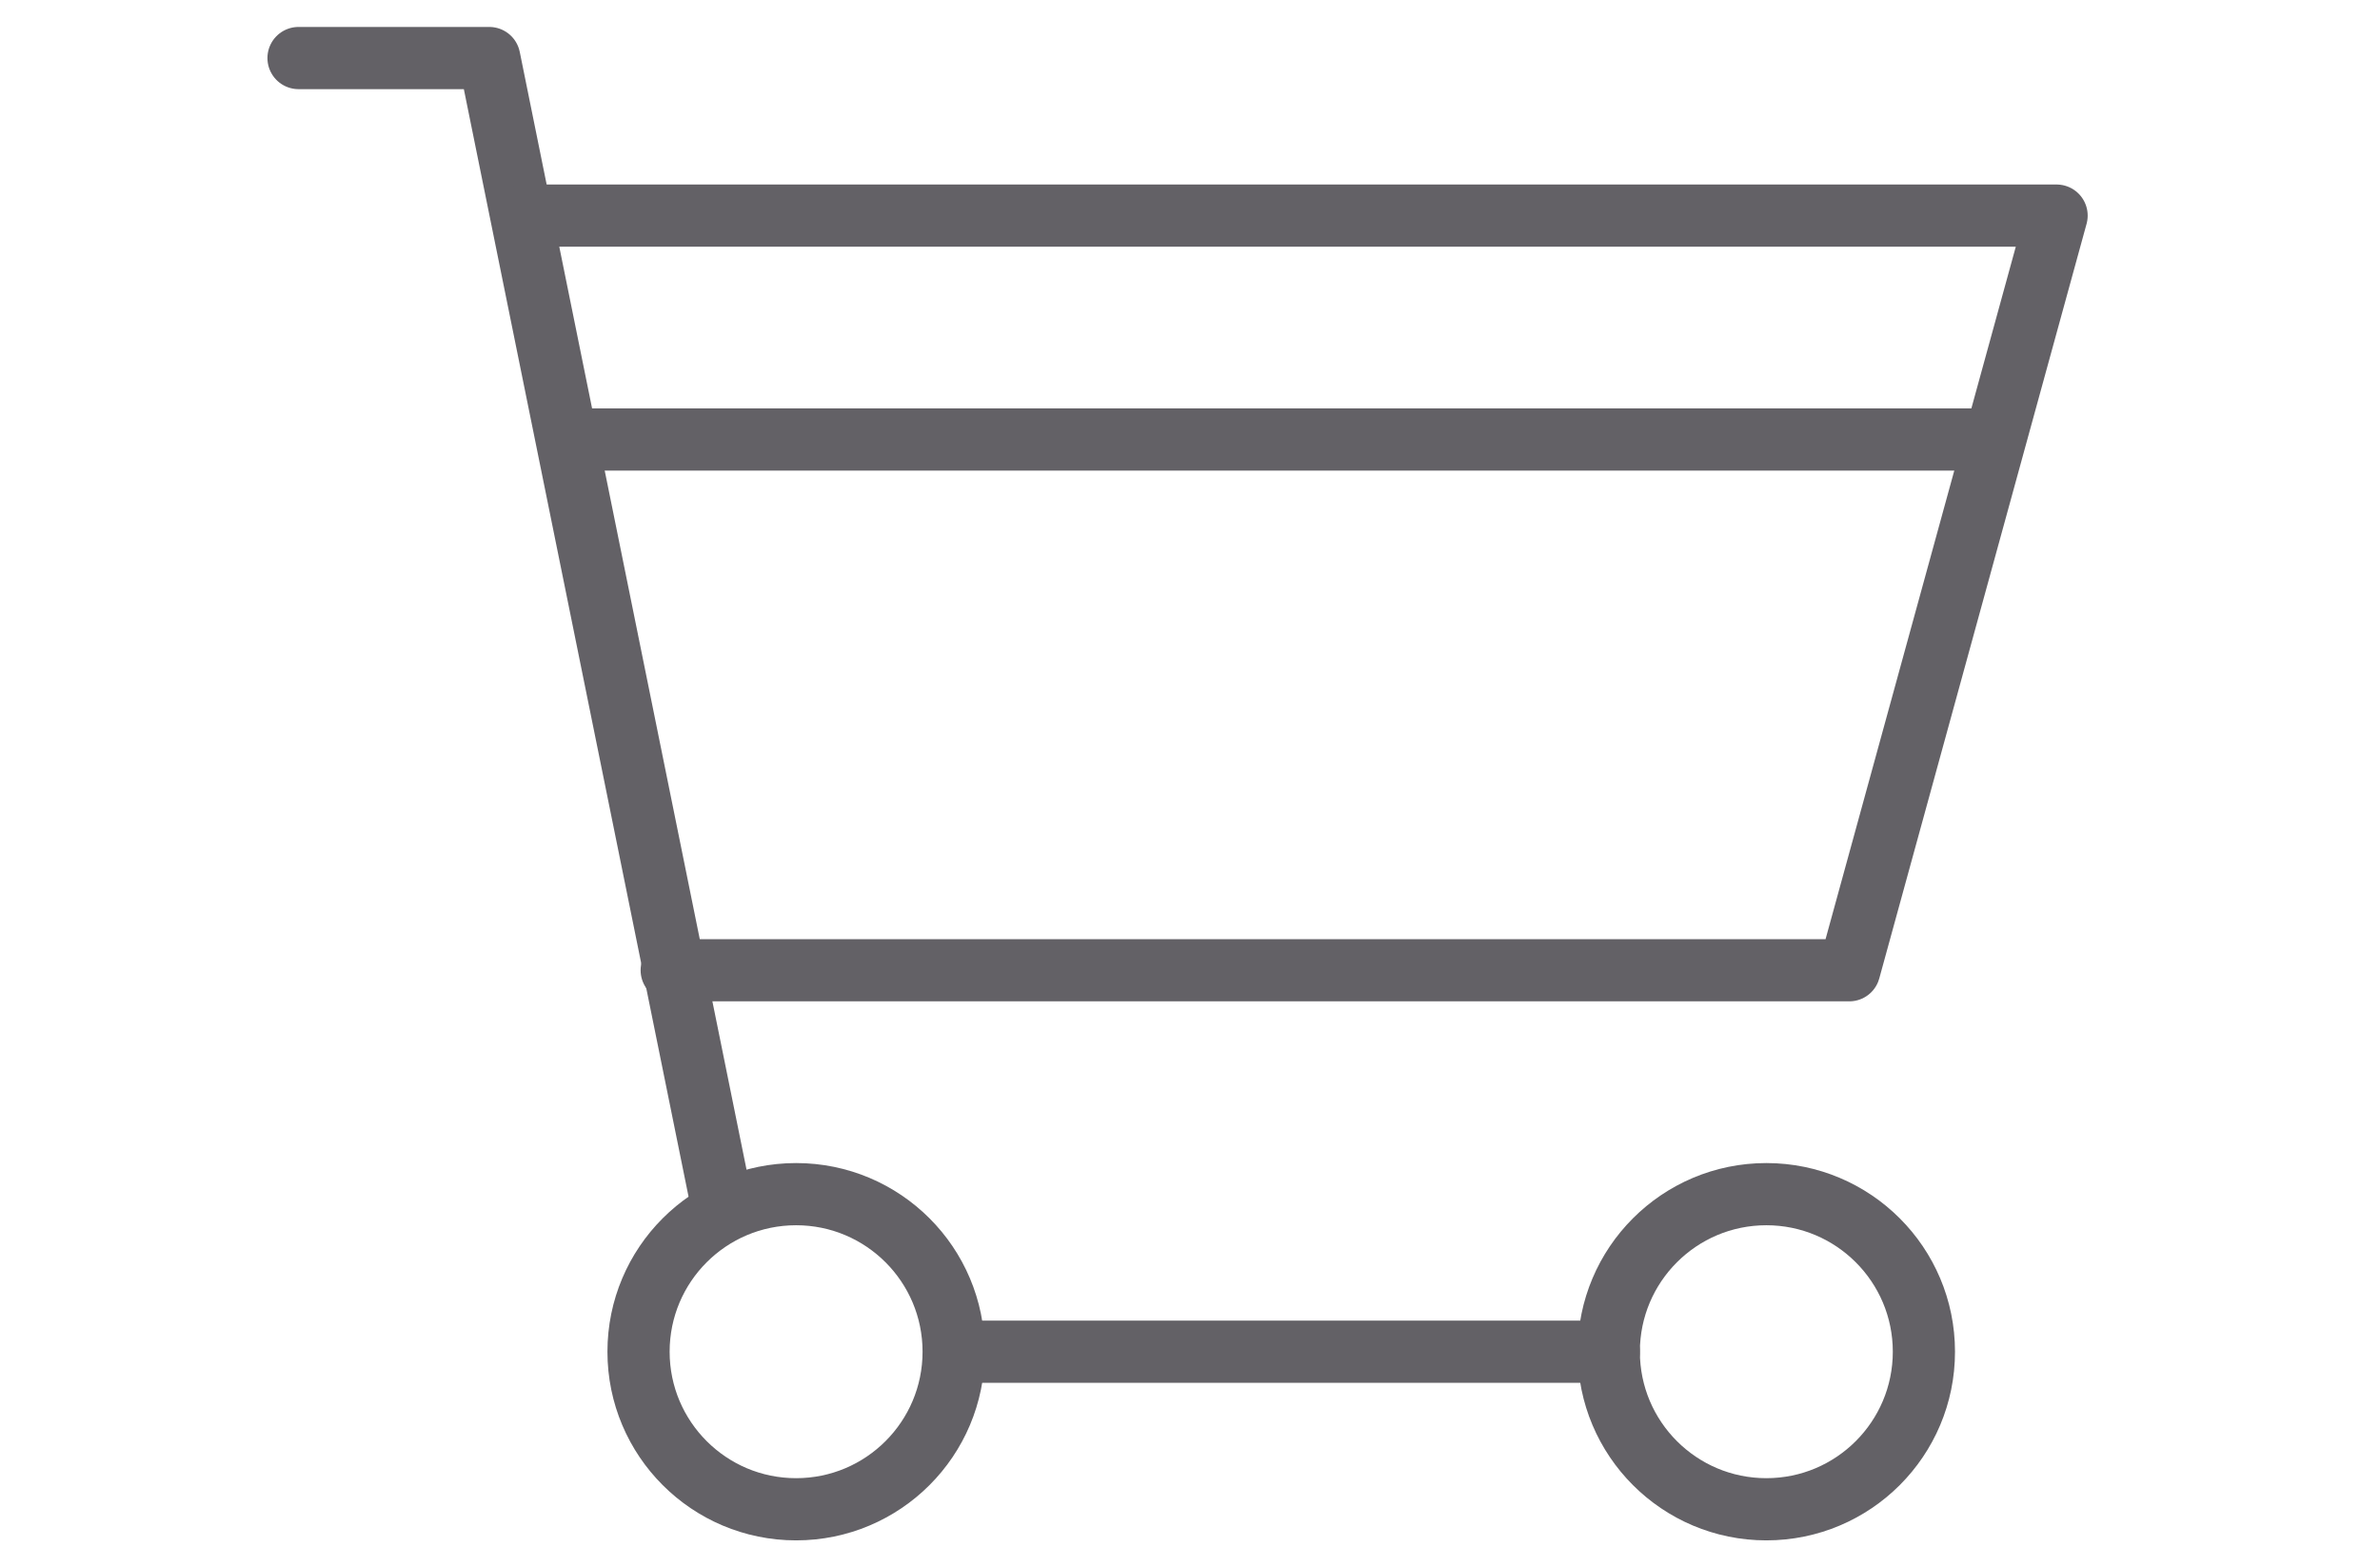 <?xml version="1.0" encoding="utf-8"?>
<!-- Generator: Adobe Illustrator 19.2.1, SVG Export Plug-In . SVG Version: 6.00 Build 0)  -->
<svg version="1.1" id="Ebene_1" xmlns="http://www.w3.org/2000/svg" xmlns:xlink="http://www.w3.org/1999/xlink" x="0px" y="0px"
	 viewBox="0 0 28.7 18.9" style="enable-background:new 0 0 28.7 18.9;" xml:space="preserve">
<style type="text/css">
	.st0{fill:none;stroke:#636166;stroke-width:0.75;stroke-linecap:round;stroke-linejoin:round;stroke-miterlimit:10;}
</style>
<polyline class="st0" points="3.6,0.7 5.9,0.7 8.7,14.5 "/>
<polyline class="st0" points="6.3,2.6 24.8,2.6 22.3,11.7 8.1,11.7 "/>
<line class="st0" x1="24" y1="5.3" x2="6.9" y2="5.3"/>
<line class="st0" x1="11.6" y1="16.3" x2="19.4" y2="16.3"/>
<circle class="st0" cx="9.6" cy="16.3" r="1.9"/>
<circle class="st0" cx="21.3" cy="16.3" r="1.9"/>
</svg>
